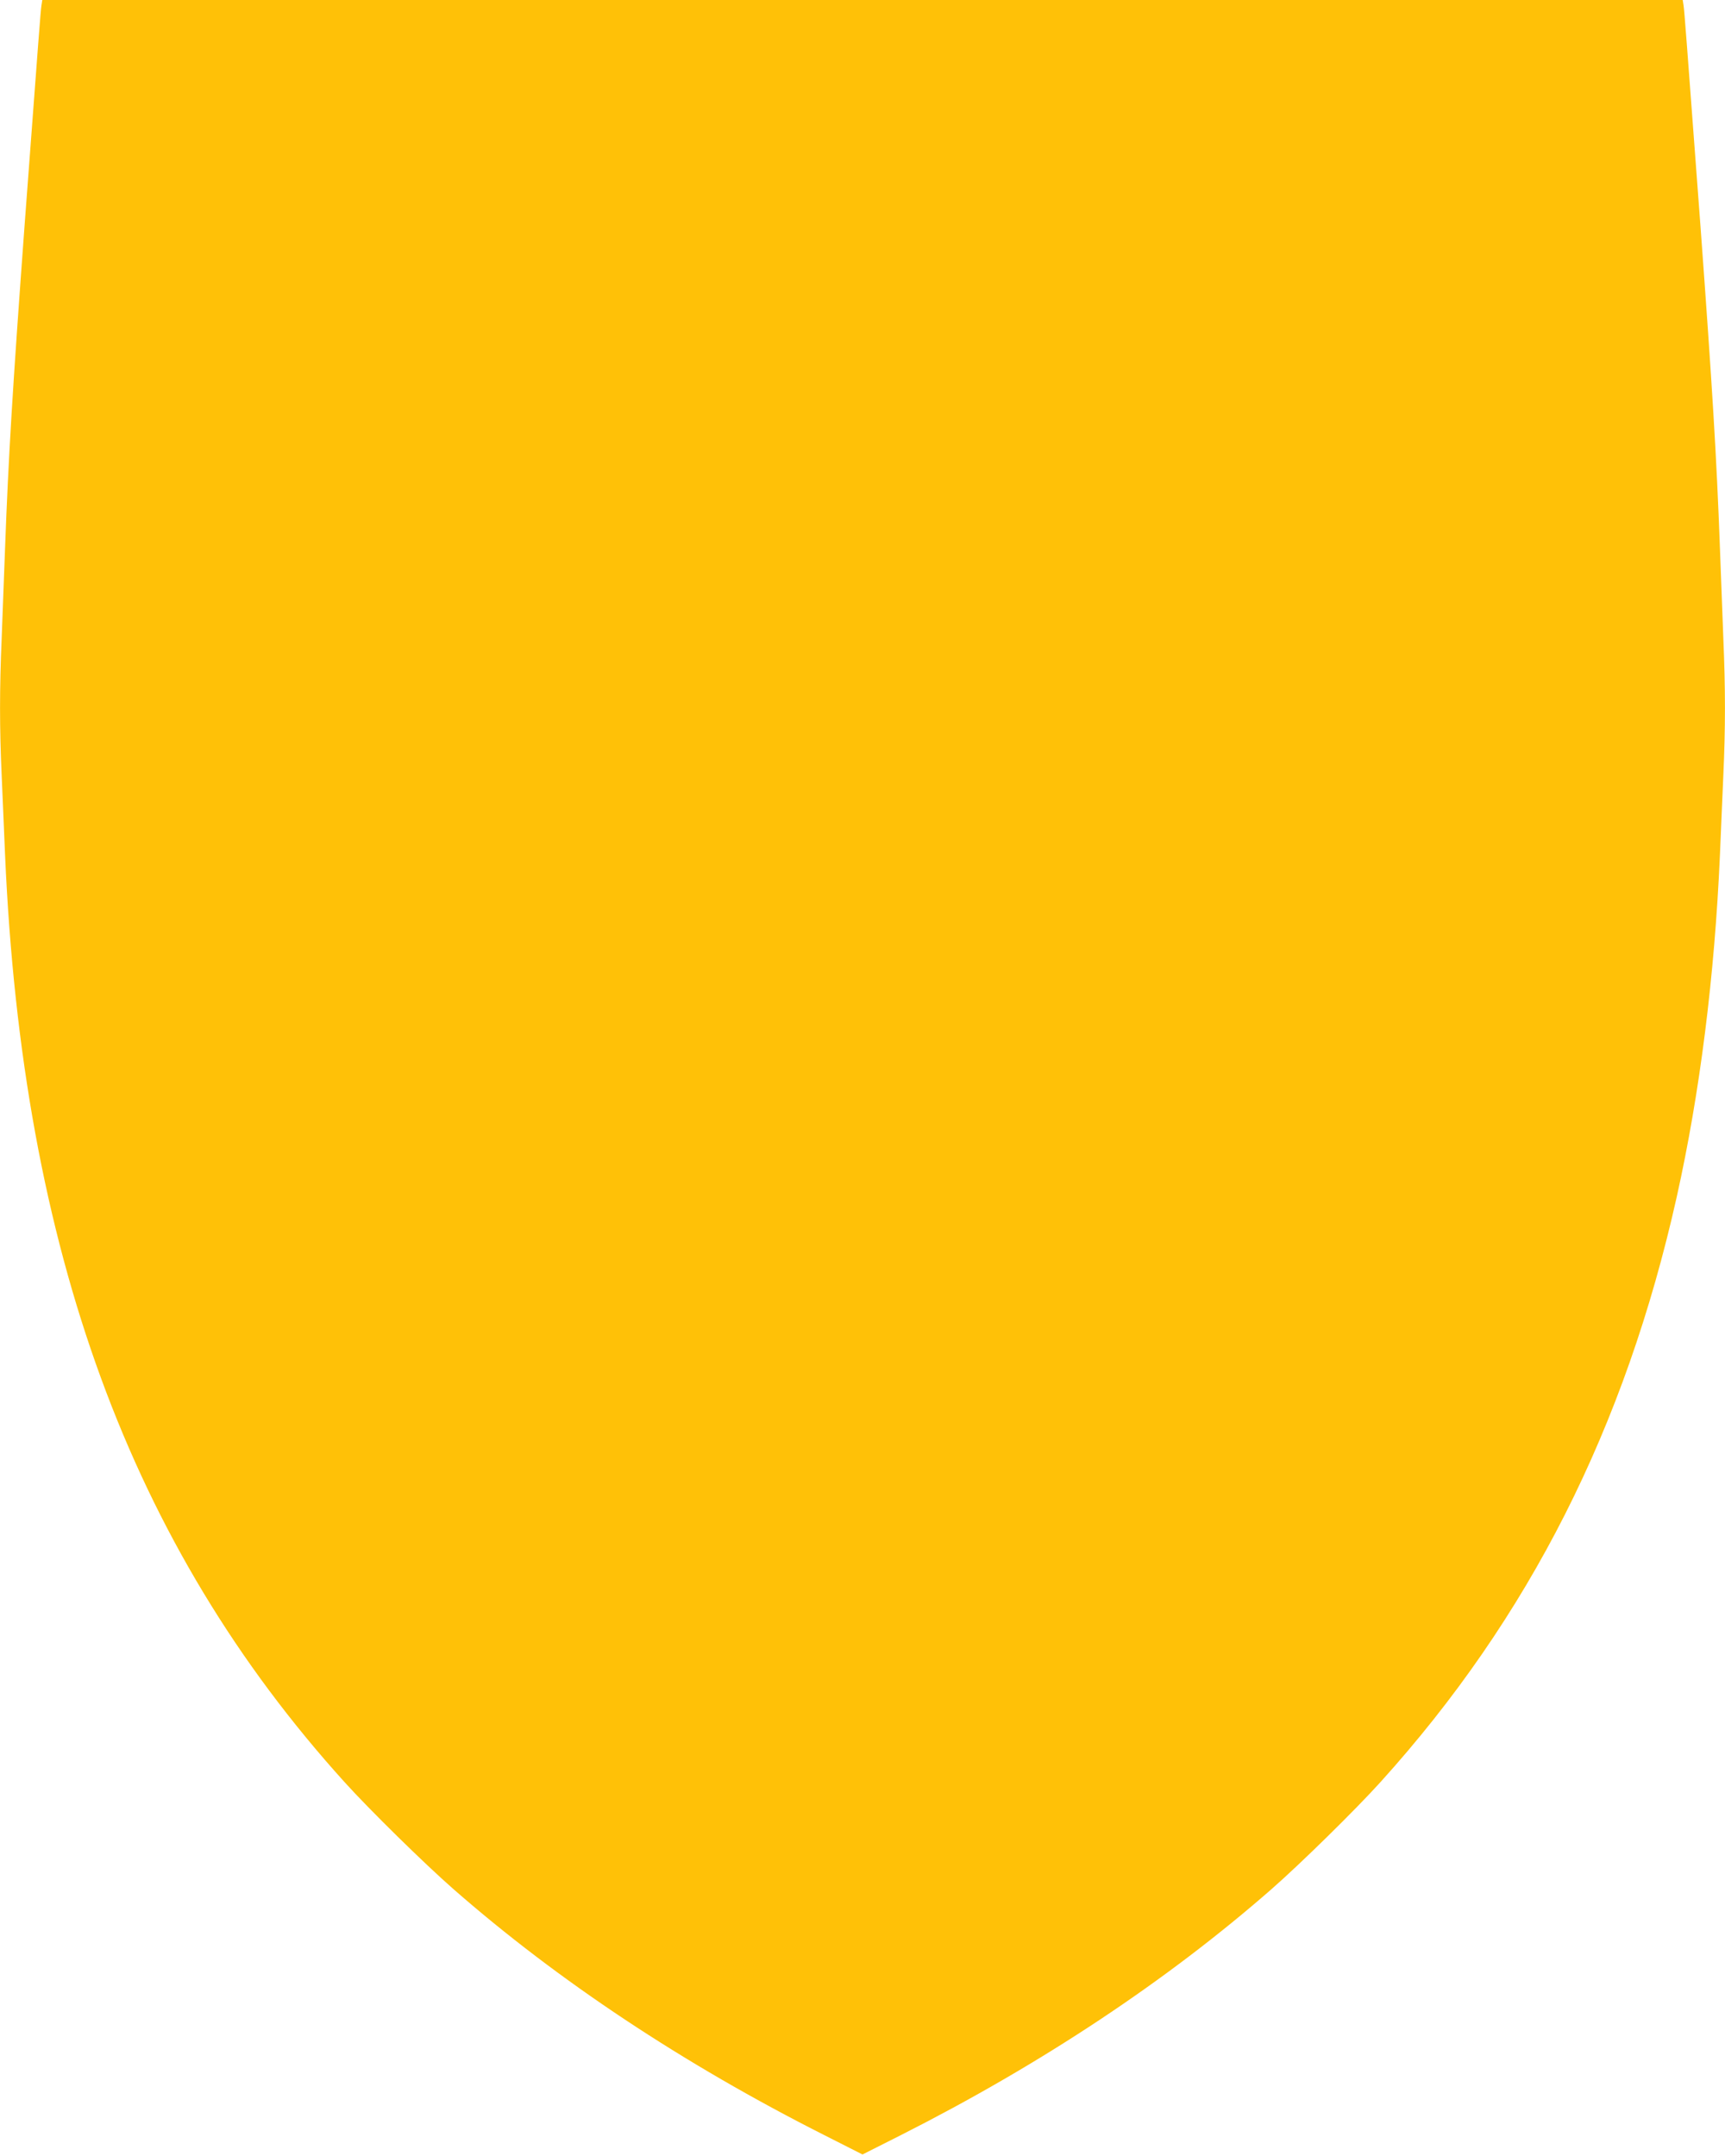 <?xml version="1.0" standalone="no"?>
<!DOCTYPE svg PUBLIC "-//W3C//DTD SVG 20010904//EN"
 "http://www.w3.org/TR/2001/REC-SVG-20010904/DTD/svg10.dtd">
<svg version="1.0" xmlns="http://www.w3.org/2000/svg"
 width="1024pt" height="1280pt" viewBox="0 0 1024 1280"
 preserveAspectRatio="xMidYMid meet">
<g transform="translate(0,1280) scale(0.1,-0.1)"
fill="#ffc107" stroke="none">
<path d="M246 12768 c-5 -33 -15 -167 -101 -1318 -70 -953 -95 -1363 -115
-1905 -6 -159 -15 -398 -20 -531 -13 -306 -13 -533 0 -821 5 -125 15 -336 20
-468 103 -2349 743 -4098 2015 -5505 148 -164 475 -485 645 -634 623 -546
1368 -1040 2203 -1462 l227 -115 228 115 c834 422 1580 917 2202 1462 170 149
497 470 645 634 882 976 1453 2105 1759 3476 137 616 224 1304 256 2029 5 132
15 343 20 468 13 288 13 515 0 821 -5 133 -14 372 -20 531 -20 542 -45 952
-115 1905 -86 1151 -96 1285 -101 1318 l-5 32 -4869 0 -4869 0 -5 -32z"/>
</g>
</svg>
